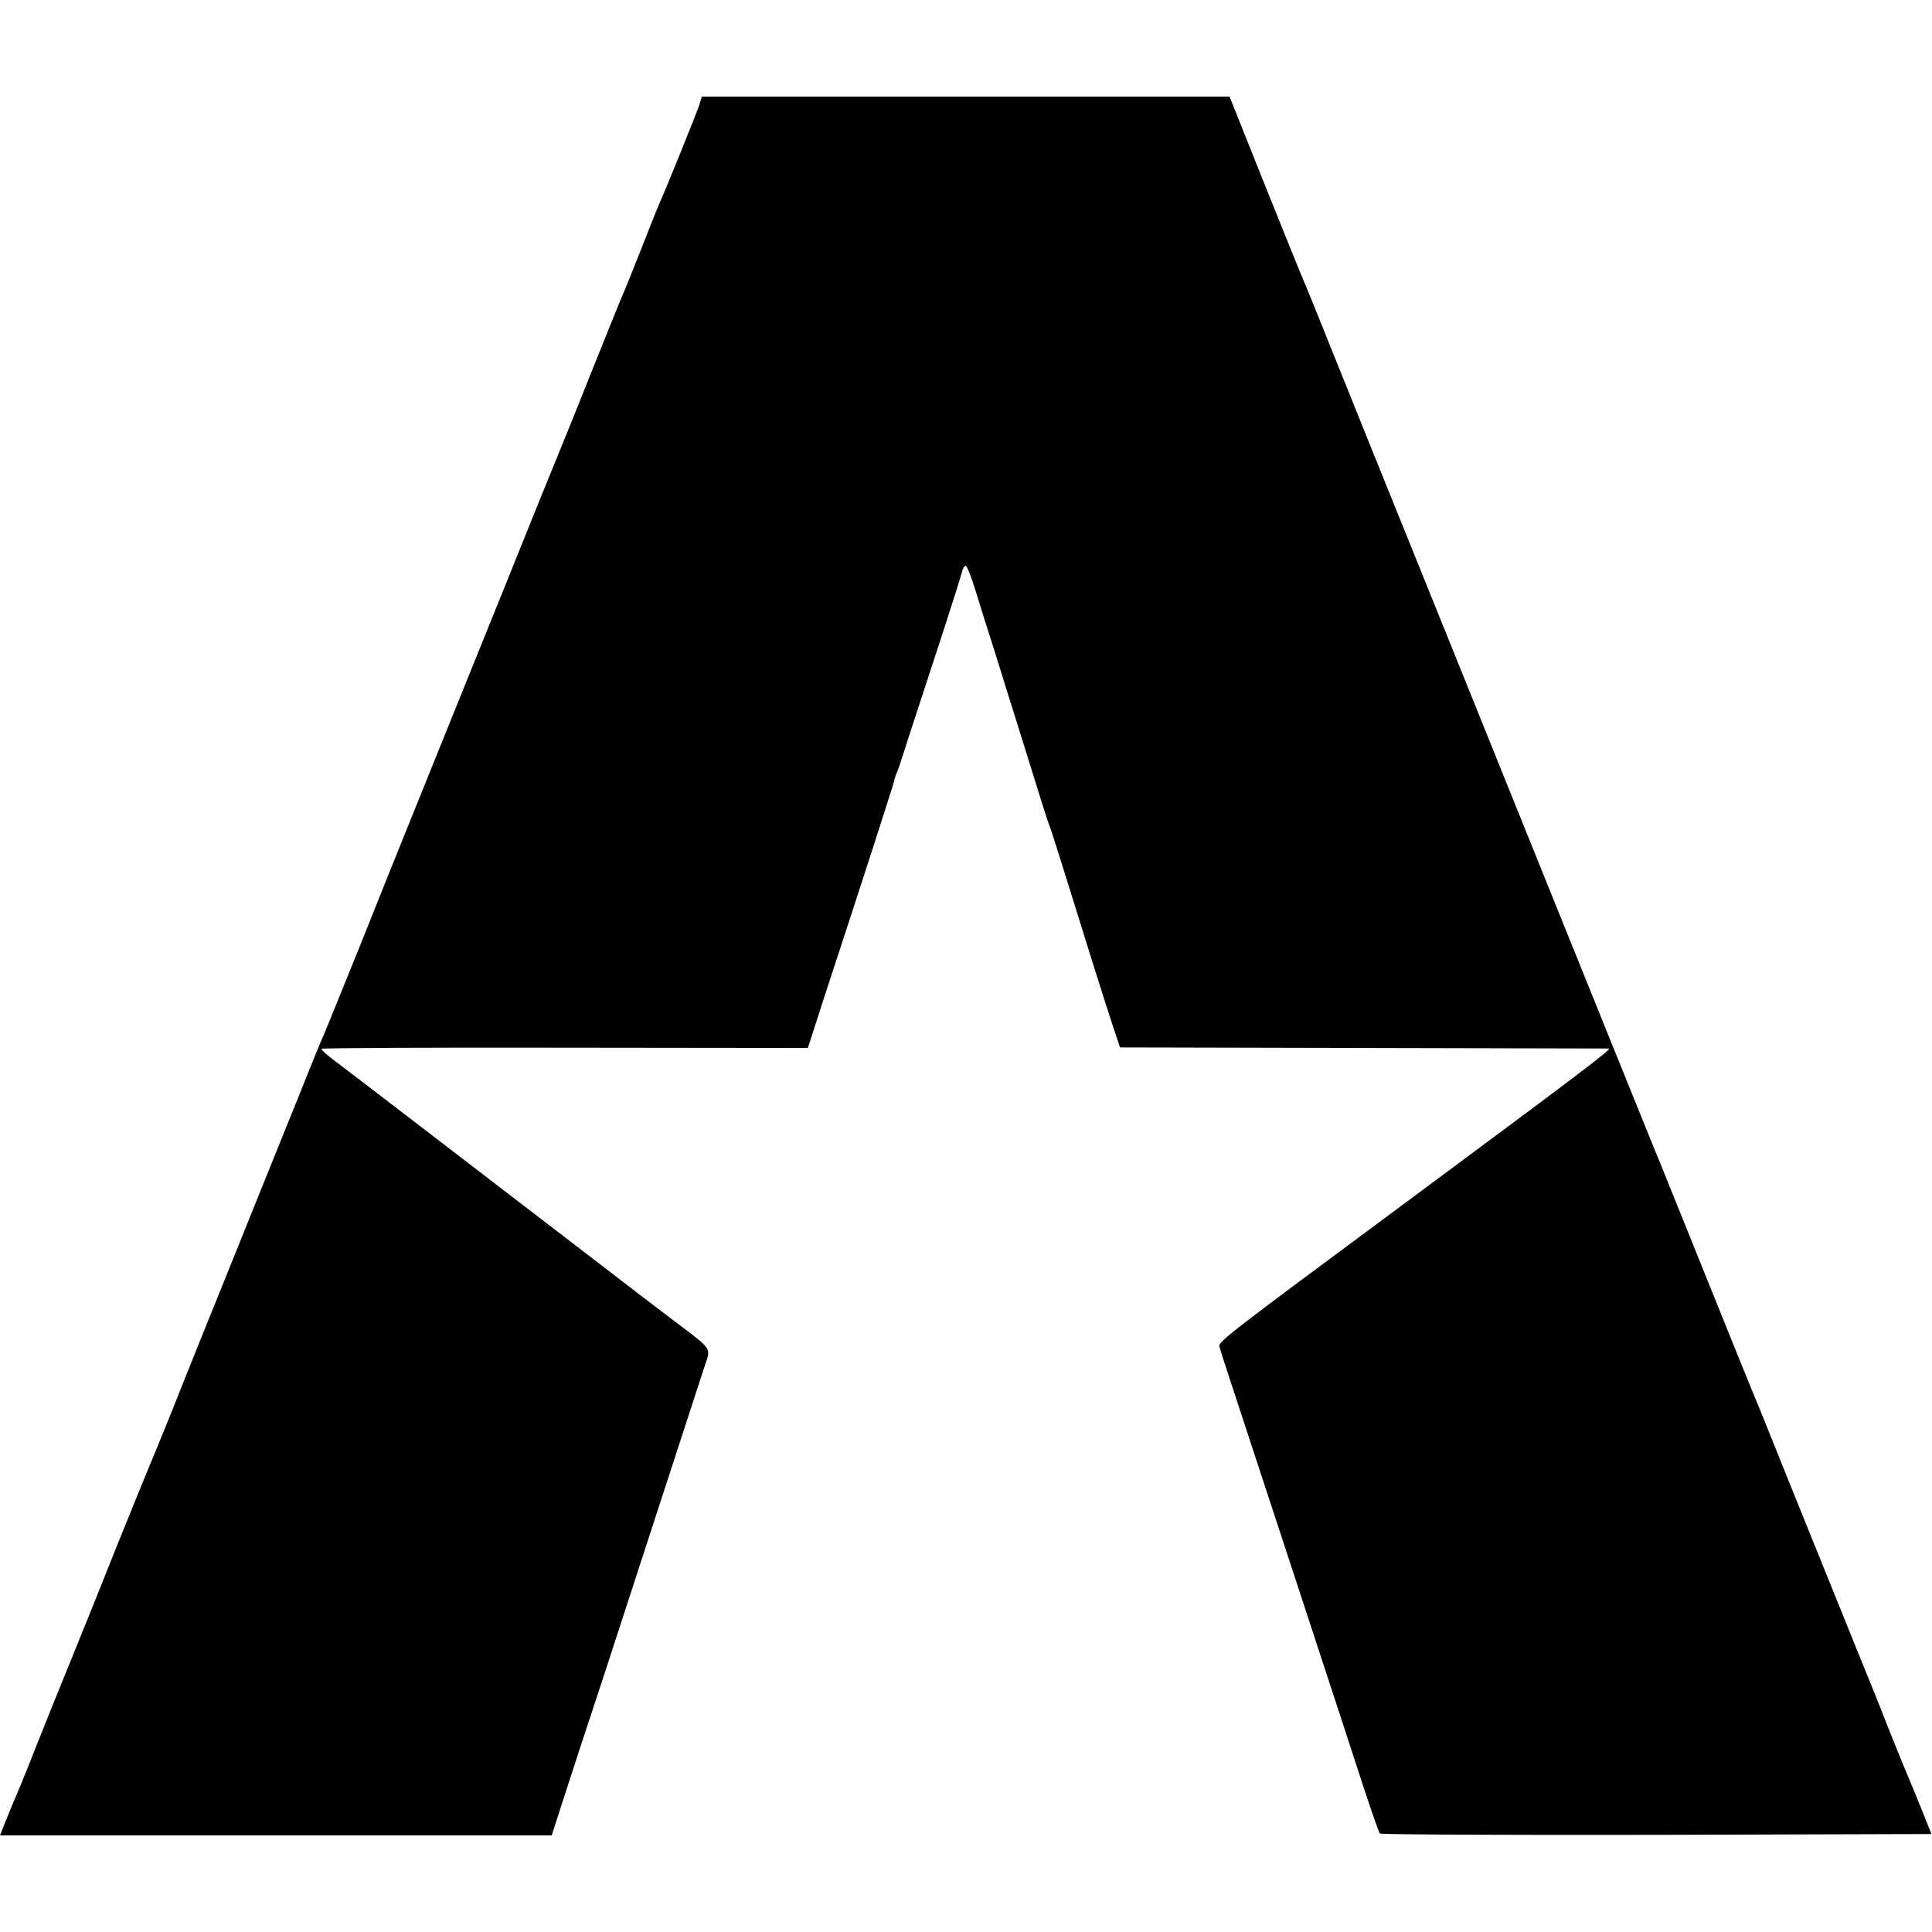 <?xml version="1.0" standalone="no"?>
<!DOCTYPE svg PUBLIC "-//W3C//DTD SVG 20010904//EN"
 "http://www.w3.org/TR/2001/REC-SVG-20010904/DTD/svg10.dtd">
<svg version="1.0" xmlns="http://www.w3.org/2000/svg"
 width="700pt" height="700pt" viewBox="0 0 700 700"
 preserveAspectRatio="xMidYMid meet">
<g transform="translate(0,700) scale(0.1,-0.1)"
fill="#000000" stroke="none">
<path d="M2533 6618 c-10 -30 -120 -303 -143 -353 -5 -11 -32 -78 -60 -150
-28 -71 -57 -143 -64 -160 -8 -16 -64 -156 -126 -310 -61 -154 -118 -293 -125
-310 -7 -16 -92 -226 -188 -465 -97 -239 -230 -570 -297 -735 -67 -165 -171
-424 -231 -575 -61 -151 -117 -288 -124 -305 -8 -16 -52 -124 -98 -240 -47
-115 -150 -372 -230 -570 -80 -198 -180 -445 -221 -550 -42 -104 -81 -199 -86
-210 -5 -11 -57 -139 -116 -285 -58 -146 -135 -337 -171 -425 -36 -88 -88
-216 -115 -285 -27 -69 -55 -138 -62 -155 -21 -49 -37 -87 -57 -137 l-19 -48
999 0 1000 0 46 143 c25 78 88 270 140 427 92 284 329 1009 367 1127 24 73 34
58 -112 169 -57 43 -111 85 -120 91 -8 7 -139 107 -290 223 -151 116 -291 223
-310 238 -42 32 -445 342 -512 392 -25 19 -45 37 -43 40 2 3 399 5 882 4 l880
-1 60 186 c135 411 253 777 253 783 0 4 5 19 12 35 6 15 12 33 13 38 3 10 42
130 155 475 31 96 60 187 64 203 3 15 10 27 15 27 4 0 19 -37 33 -82 14 -46
49 -157 78 -248 28 -91 62 -199 75 -240 92 -296 108 -347 115 -365 5 -11 29
-87 55 -170 70 -226 140 -449 173 -550 l30 -90 878 -2 c484 -1 885 -2 893 -2
13 -1 -105 -90 -756 -573 -621 -460 -658 -489 -655 -506 2 -9 23 -75 47 -147
59 -180 416 -1266 477 -1455 28 -85 54 -158 57 -163 4 -4 455 -6 1003 -5 l996
3 -34 85 c-19 47 -38 94 -43 105 -10 22 -84 204 -111 275 -10 25 -47 117 -83
205 -68 169 -252 622 -319 790 -22 55 -46 114 -53 130 -7 17 -83 203 -168 415
-163 403 -174 433 -188 465 -17 42 -61 150 -174 430 -121 299 -332 822 -557
1380 -246 608 -380 941 -450 1115 -38 96 -78 193 -87 215 -10 22 -76 185 -147
362 l-129 323 -956 0 -956 0 -10 -32z"/>
</g>
</svg>
